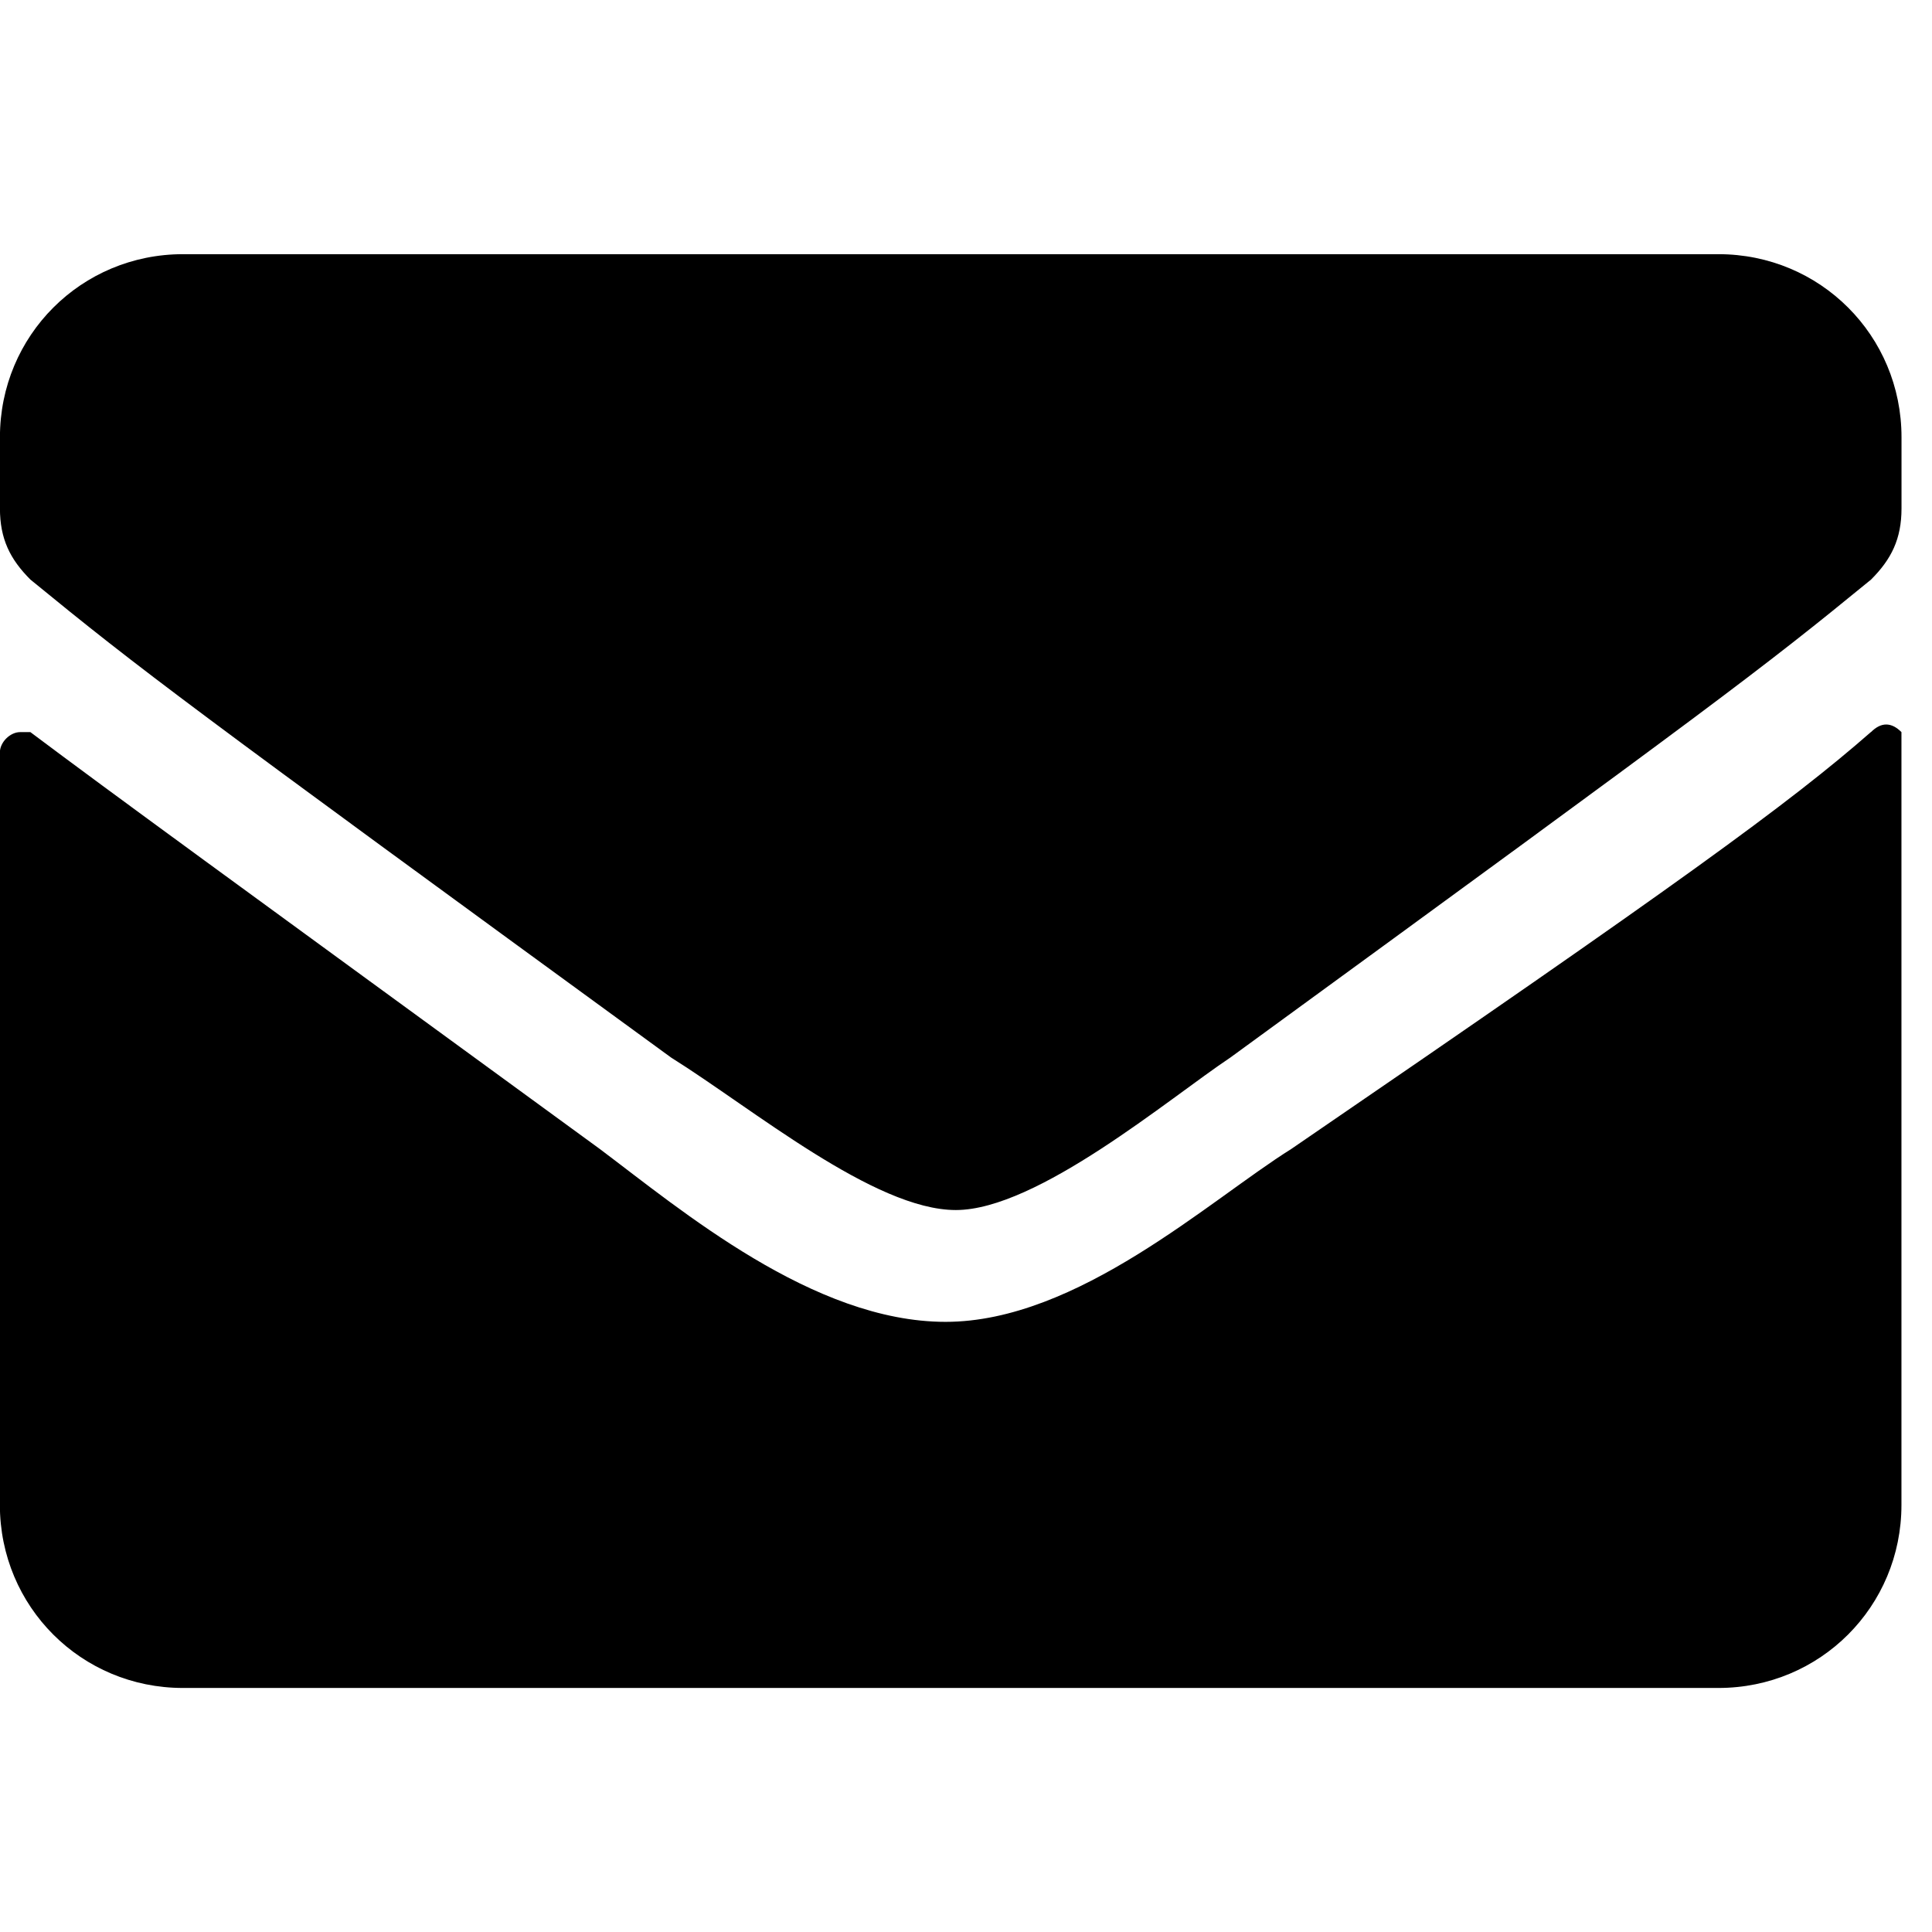 <!-- Generated by IcoMoon.io -->
<svg version="1.1" xmlns="http://www.w3.org/2000/svg" width="32" height="32" viewBox="0 0 32 32">
<title>ico_awesome_envelope</title>
<path d="M30.989 12.126c0.168-0.168 0.337-0.168 0.505 0 0 0 0 0.168 0 0.168v12.632c0 1.684-1.347 3.032-3.032 3.032h-25.432c-1.684 0-3.032-1.347-3.032-3.032v-12.463c0-0.168 0.168-0.337 0.337-0.337 0 0 0.168 0 0.168 0 1.347 1.011 3.2 2.358 9.432 6.905 1.347 1.011 3.537 2.863 5.726 2.863s4.379-2.021 5.726-2.863c6.4-4.379 8.253-5.726 9.6-6.905zM15.832 20.042c1.347 0 3.537-1.853 4.547-2.526 8.084-5.895 8.758-6.4 10.611-7.916 0.337-0.337 0.505-0.674 0.505-1.179v-1.179c0-1.684-1.347-3.032-3.032-3.032h-25.432c-1.684 0-3.032 1.347-3.032 3.032v1.179c0 0.505 0.168 0.842 0.505 1.179 1.853 1.516 2.526 2.021 10.611 7.916 1.347 0.842 3.368 2.526 4.716 2.526z"></path>
</svg>
